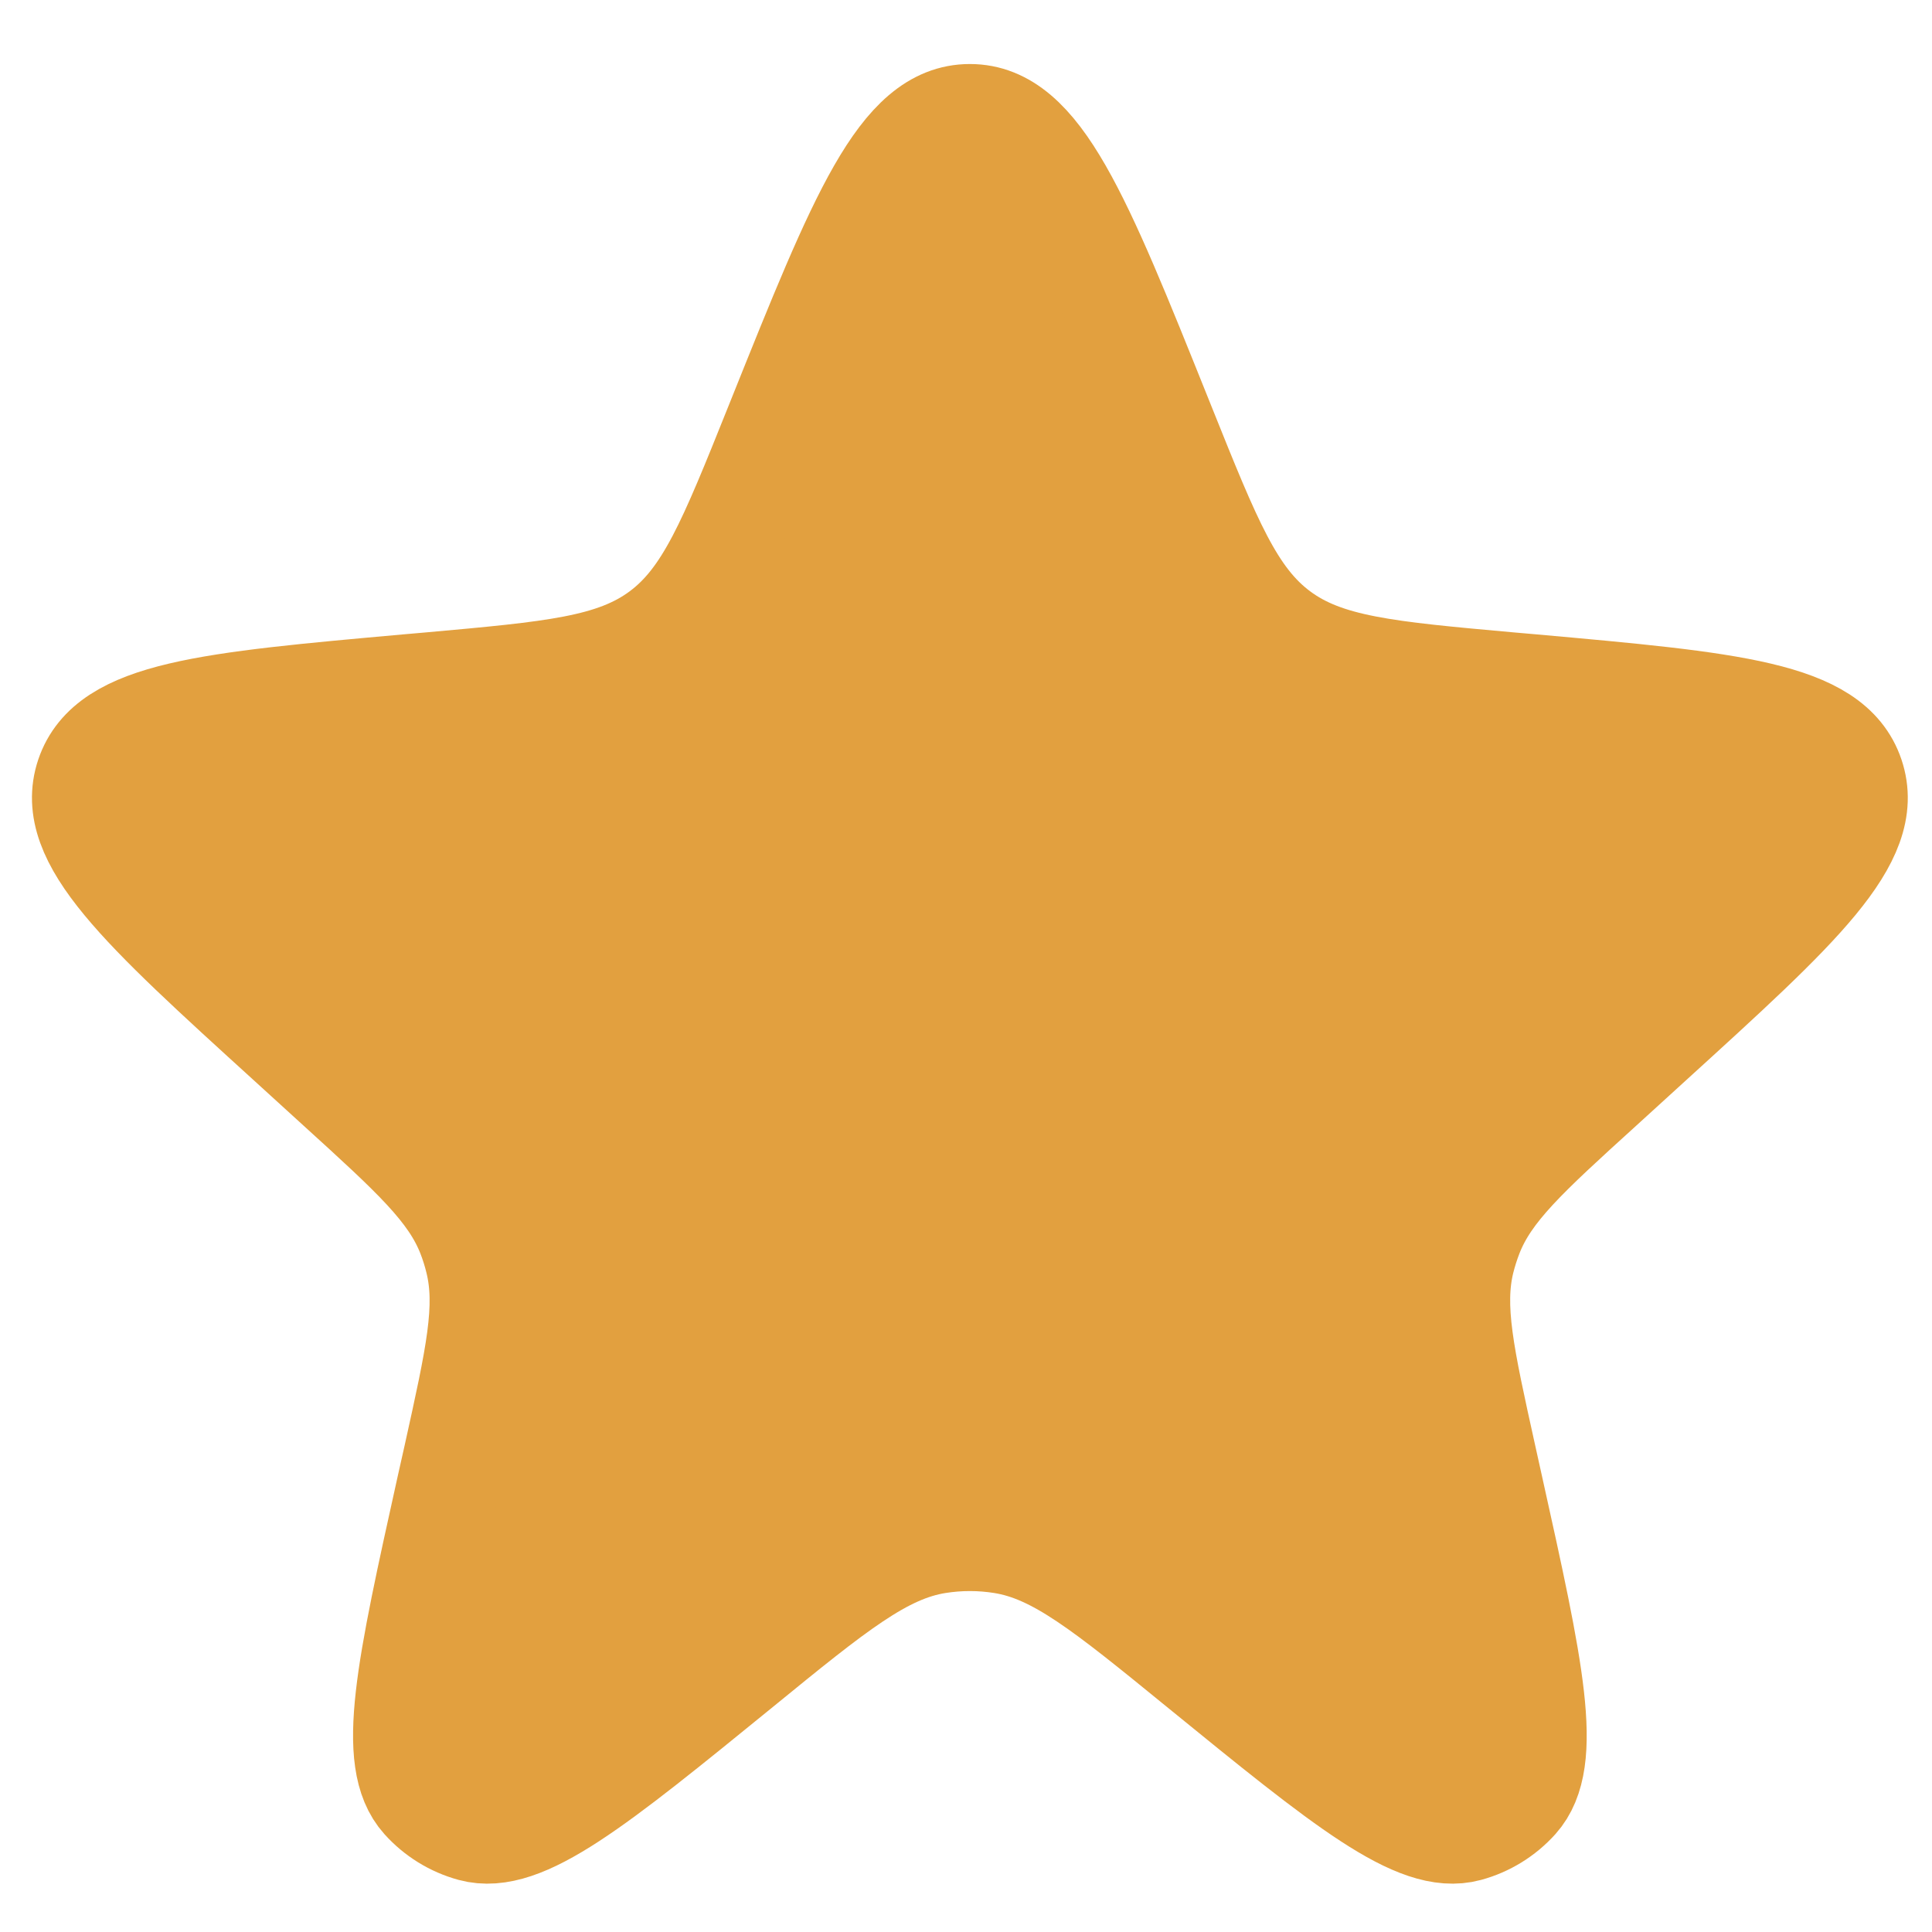 <svg width="22" height="22" viewBox="0 0 22 22" fill="none" xmlns="http://www.w3.org/2000/svg">
<path d="M8.872 4.757C9.793 2.462 10.253 1.314 11.044 1.314C11.836 1.314 12.296 2.462 13.217 4.757L13.26 4.864C13.78 6.16 14.04 6.809 14.57 7.203C15.1 7.597 15.796 7.659 17.187 7.784L17.439 7.806C19.716 8.01 20.855 8.112 21.098 8.836C21.342 9.561 20.496 10.33 18.805 11.869L18.241 12.383C17.384 13.161 16.956 13.551 16.757 14.061C16.72 14.156 16.689 14.254 16.664 14.353C16.533 14.885 16.659 15.45 16.909 16.58L16.987 16.932C17.448 19.009 17.678 20.047 17.276 20.495C17.126 20.662 16.93 20.783 16.713 20.842C16.133 21 15.308 20.328 13.659 18.985C12.576 18.102 12.035 17.661 11.413 17.562C11.169 17.523 10.92 17.523 10.675 17.562C10.054 17.661 9.512 18.102 8.43 18.985C6.781 20.328 5.956 21 5.375 20.842C5.158 20.783 4.963 20.662 4.813 20.495C4.41 20.047 4.641 19.009 5.101 16.932L5.18 16.58C5.43 15.45 5.556 14.885 5.424 14.353C5.4 14.254 5.369 14.156 5.332 14.061C5.132 13.551 4.704 13.161 3.848 12.383L3.284 11.869C1.592 10.33 0.747 9.561 0.99 8.836C1.234 8.112 2.373 8.01 4.65 7.806L4.902 7.784C6.293 7.659 6.989 7.597 7.519 7.203C8.049 6.809 8.309 6.16 8.829 4.864L8.872 4.757Z" fill="#E2A03F" stroke="#E2A03F" stroke-width="1.17"/>
</svg>
